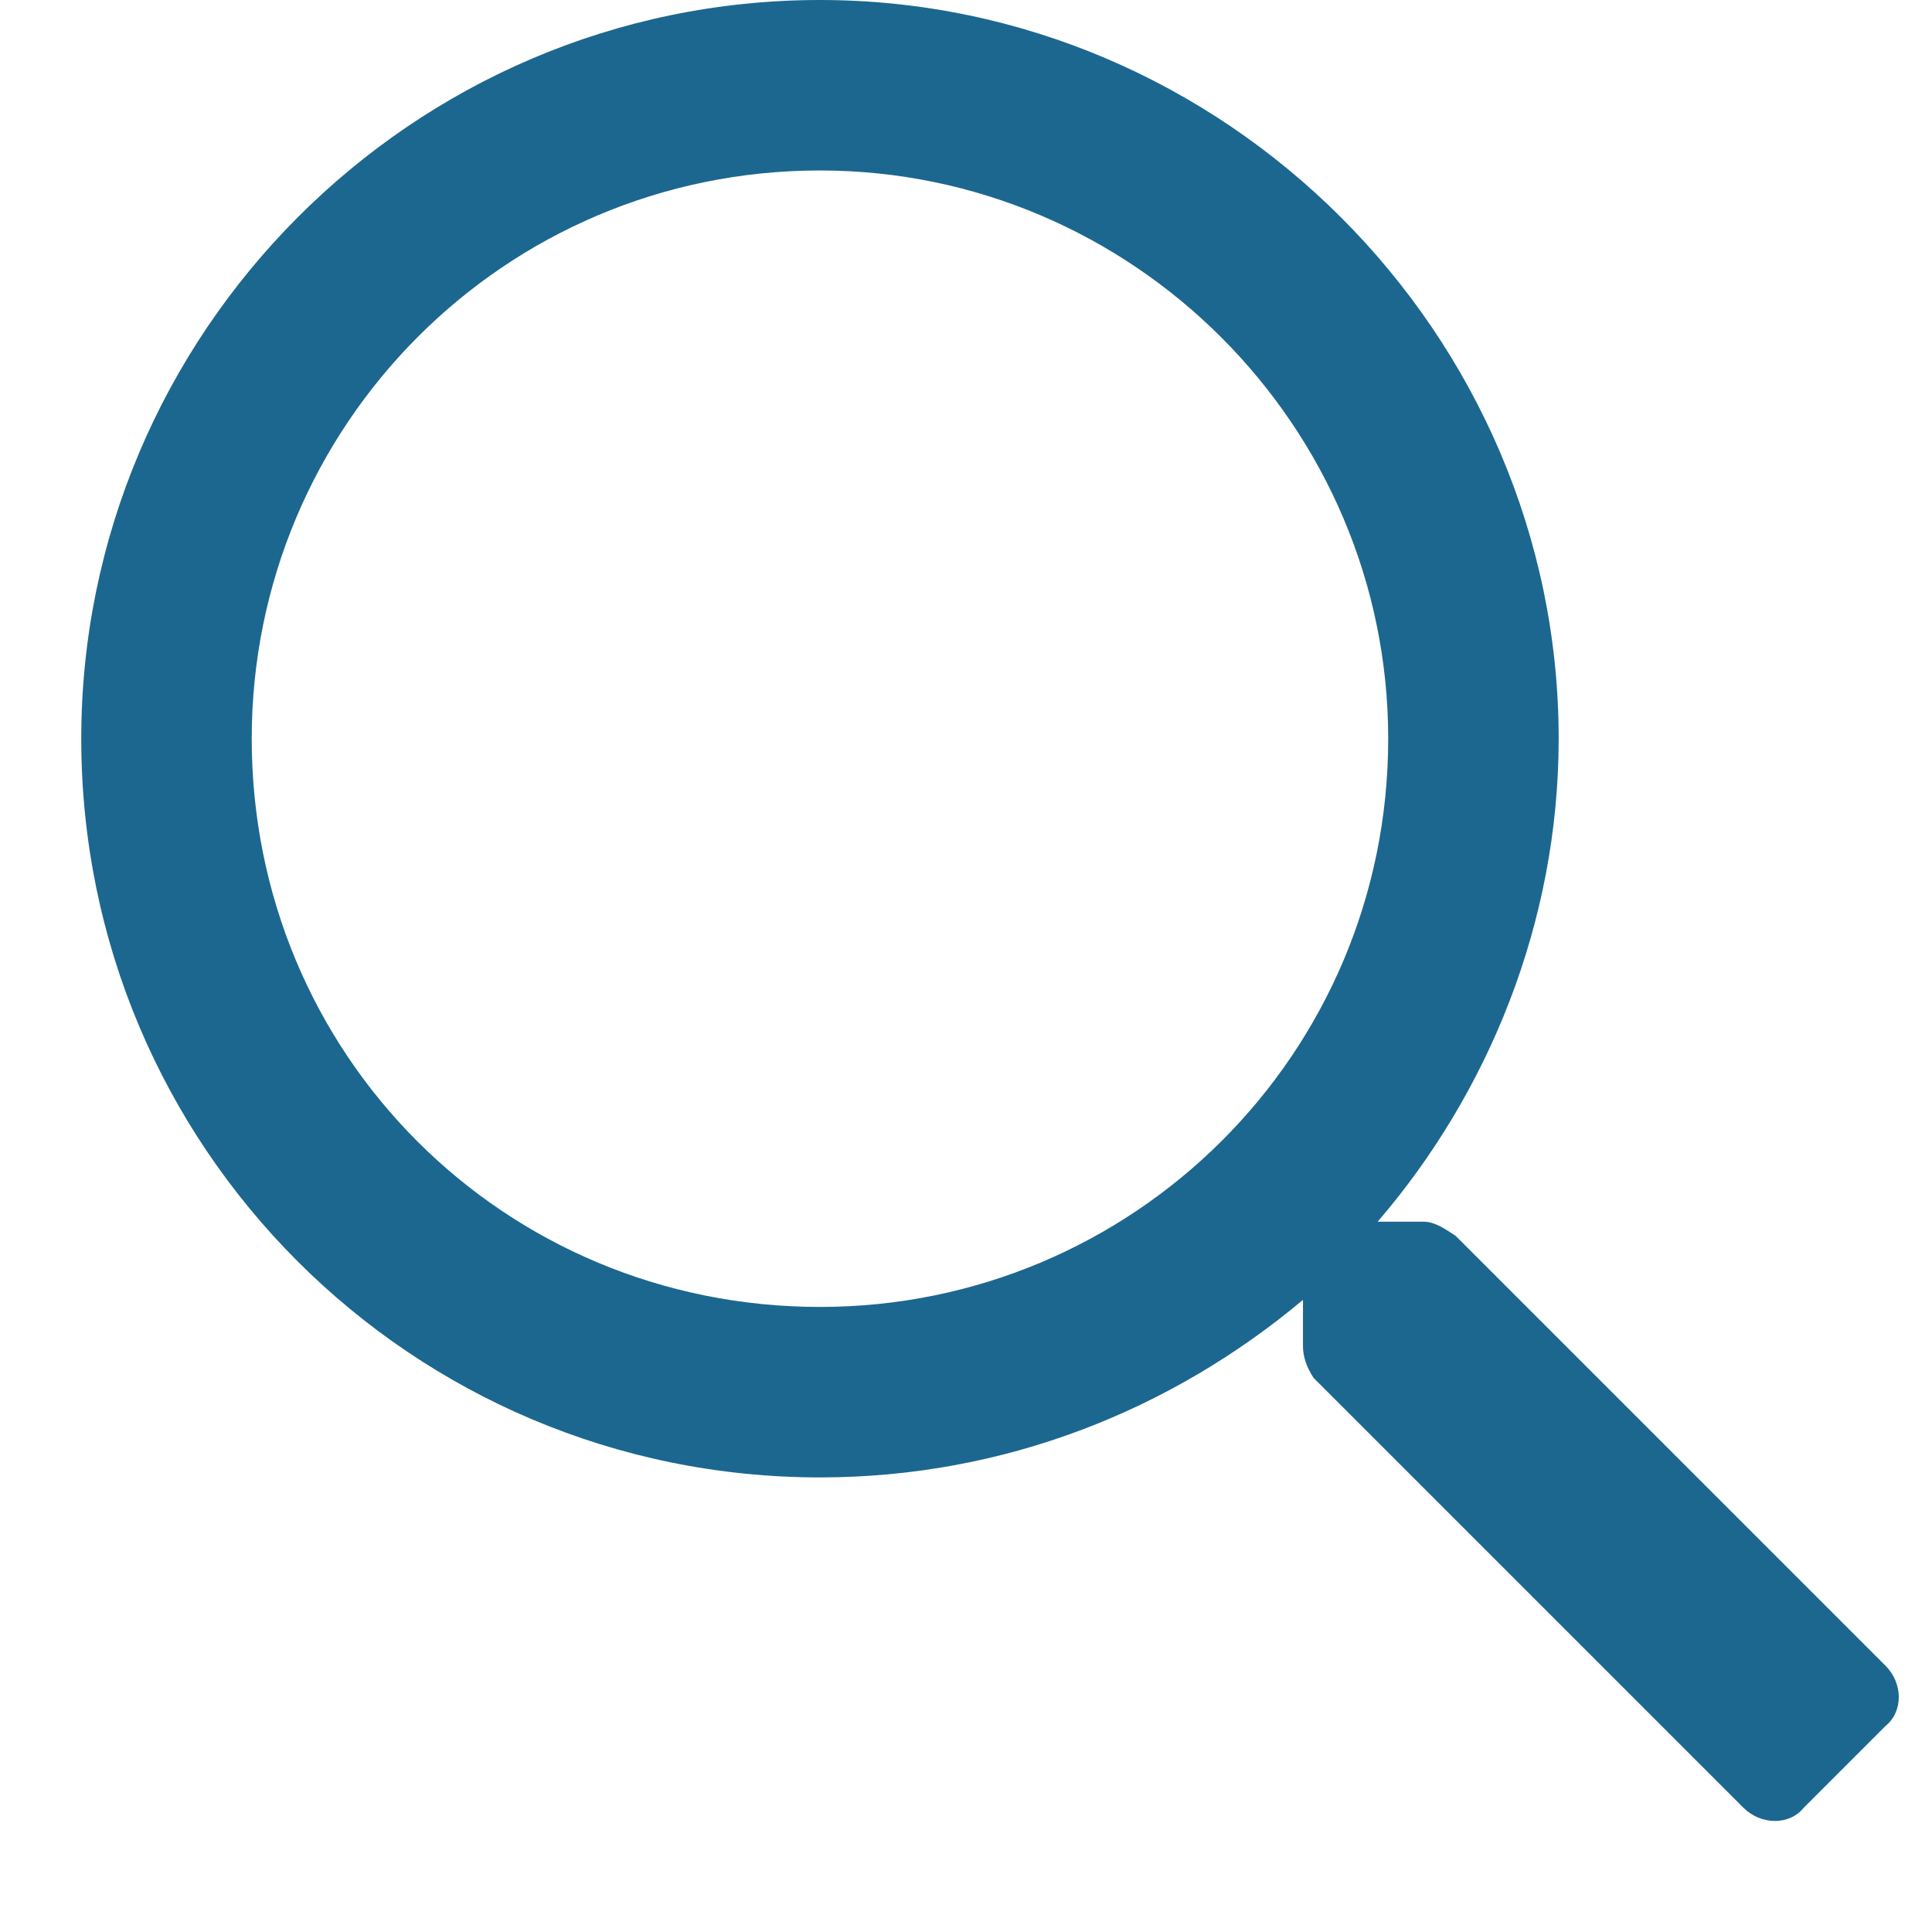 <svg width="17" height="17" viewBox="0 0 17 17" fill="none" xmlns="http://www.w3.org/2000/svg">
<path d="M16.59 14.656L12.809 10.875C12.715 10.812 12.622 10.75 12.528 10.75H12.122C13.09 9.625 13.715 8.125 13.715 6.5C13.715 2.938 10.778 0 7.215 0C3.622 0 0.715 2.938 0.715 6.5C0.715 10.094 3.622 13 7.215 13C8.84 13 10.309 12.406 11.465 11.438V11.844C11.465 11.938 11.497 12.031 11.559 12.125L15.34 15.906C15.497 16.062 15.747 16.062 15.872 15.906L16.59 15.188C16.747 15.062 16.747 14.812 16.59 14.656ZM7.215 11.5C4.434 11.5 2.215 9.281 2.215 6.5C2.215 3.75 4.434 1.5 7.215 1.5C9.965 1.5 12.215 3.75 12.215 6.5C12.215 9.281 9.965 11.5 7.215 11.5Z" fill="#1C6790"/>
</svg>
